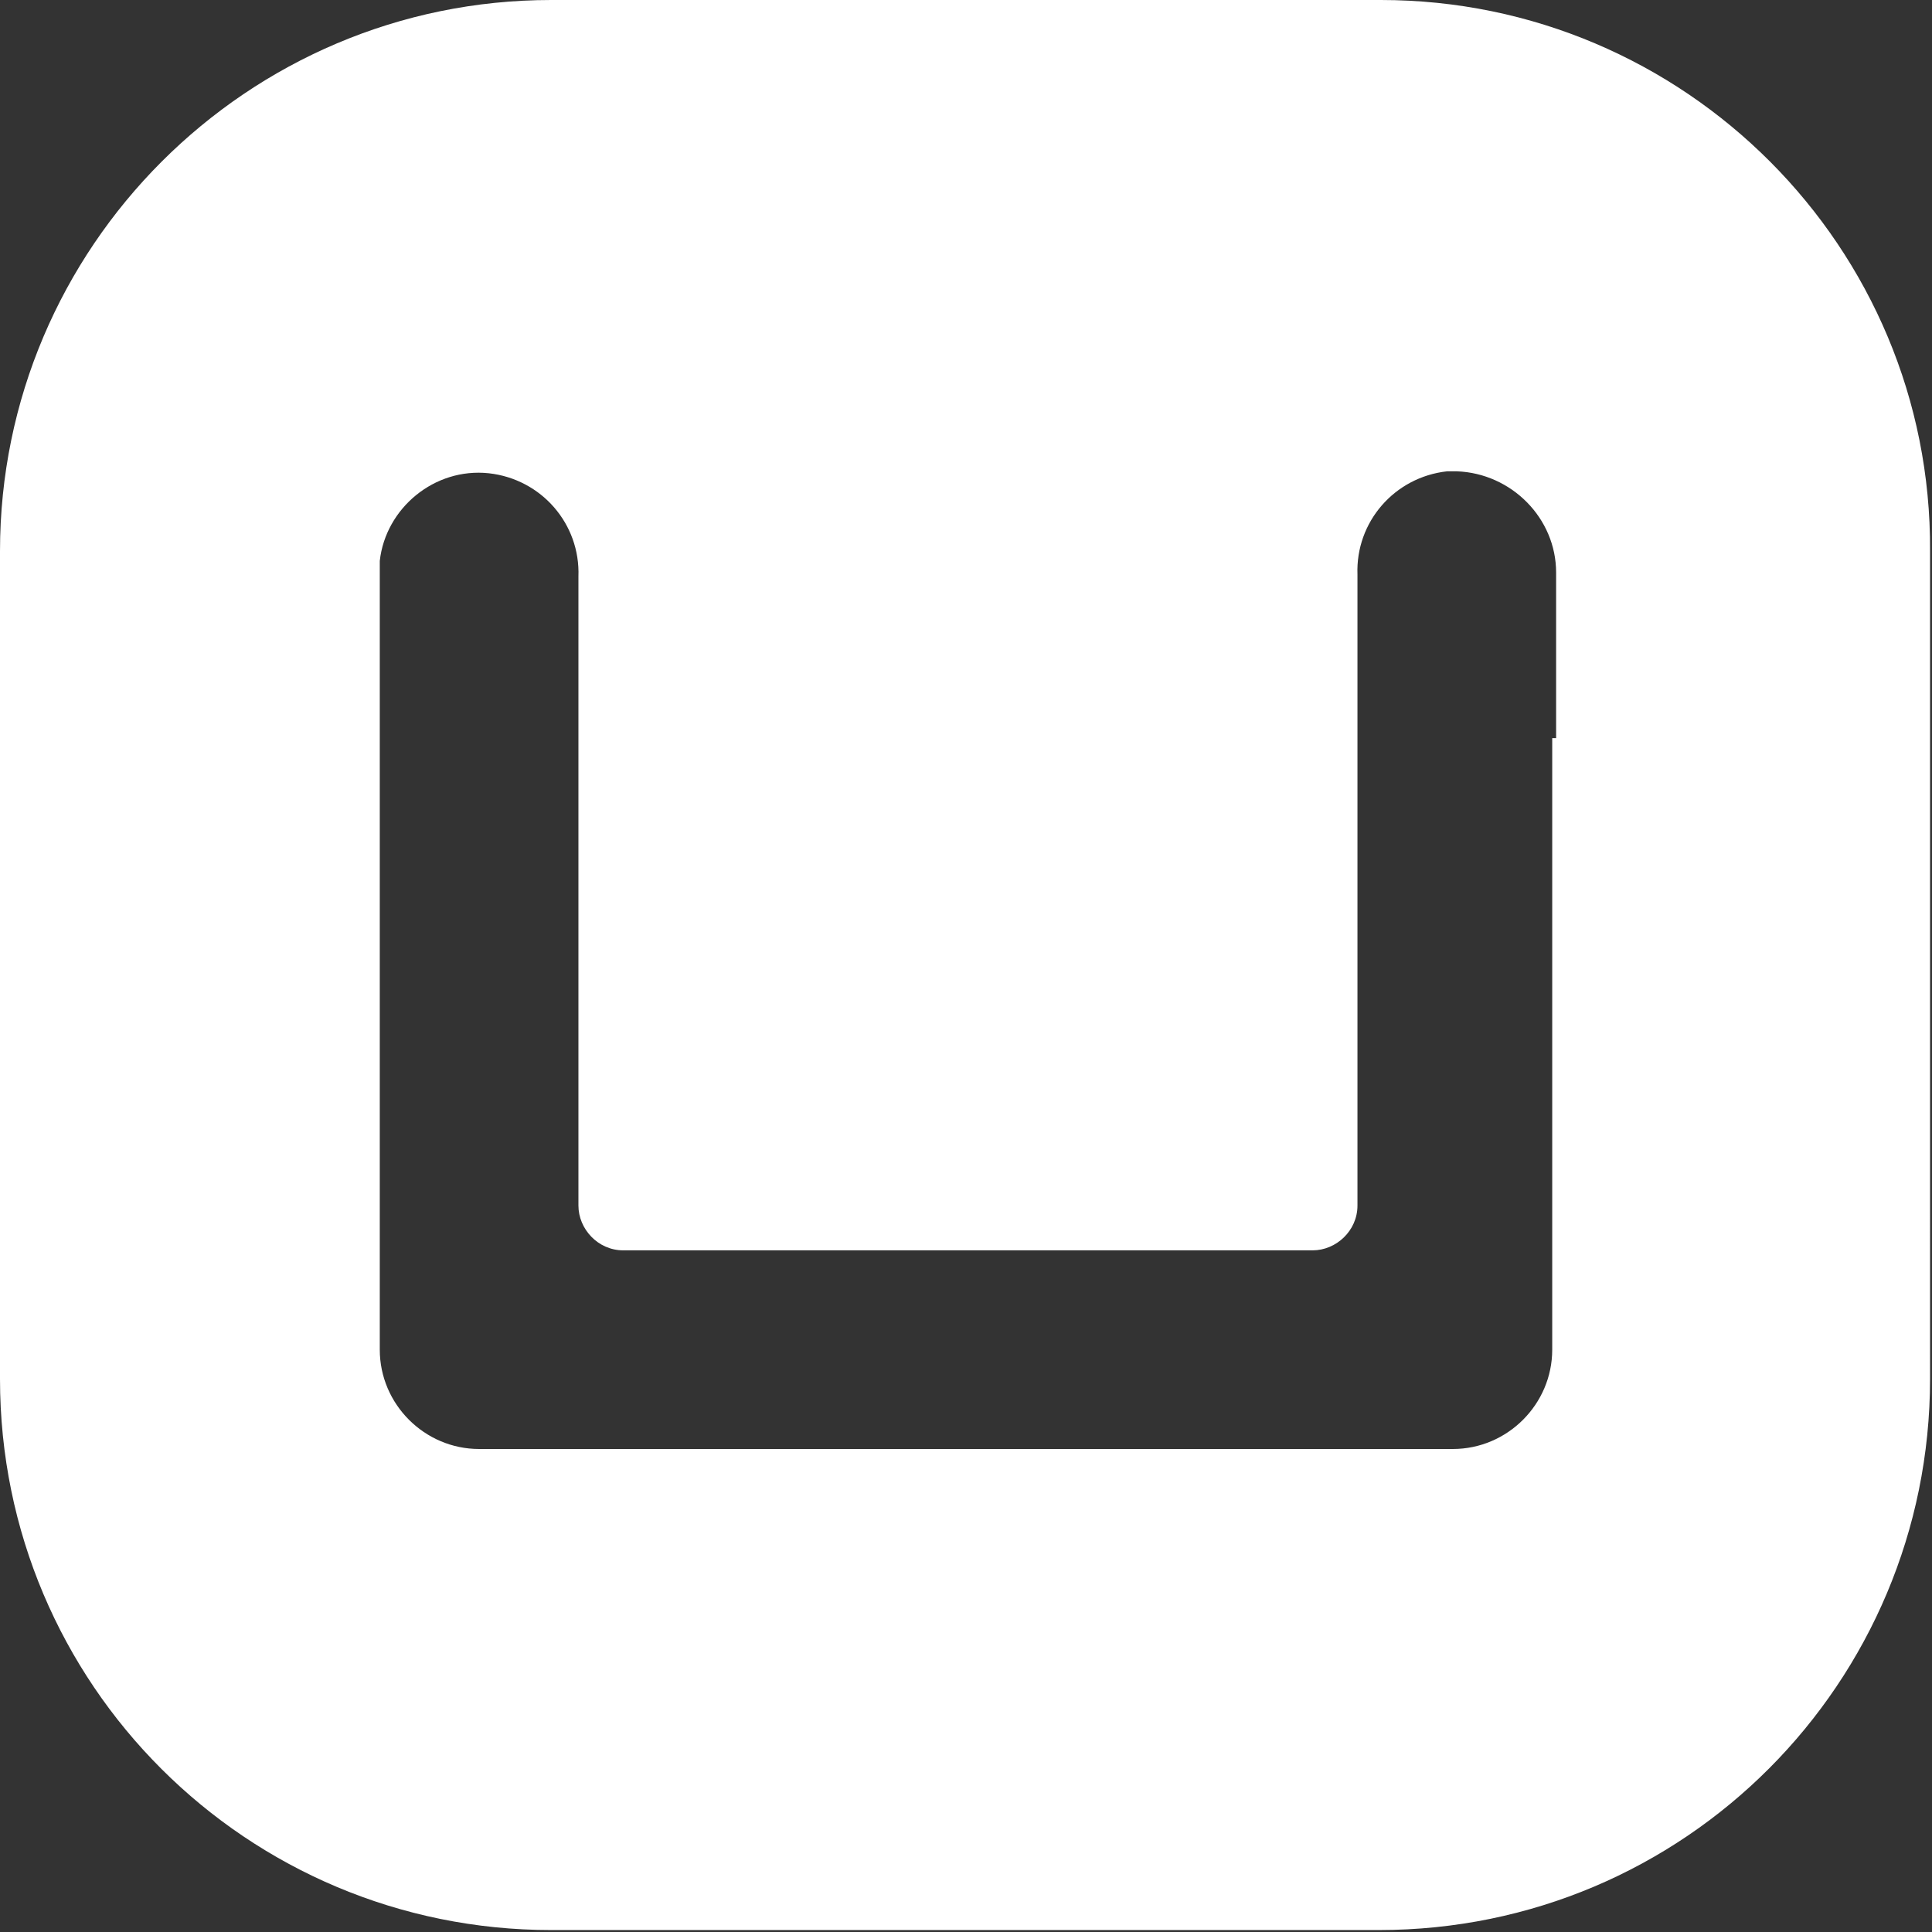 <?xml version="1.0" encoding="utf-8"?>
<!-- Generator: Adobe Illustrator 23.0.0, SVG Export Plug-In . SVG Version: 6.00 Build 0)  -->
<svg version="1.1" id="图层_1" xmlns="http://www.w3.org/2000/svg" xmlns:xlink="http://www.w3.org/1999/xlink" x="0px" y="0px"
	 viewBox="0 0 99.2 99.2" style="enable-background:new 0 0 99.2 99.2;" xml:space="preserve">
<rect x="0" y="0" width="99.2" height="99.2" fill="#333333" stroke="none"/>
<style type="text/css">
	.st0{fill:#FFFFFF;}
</style>
<path class="st0" d="M70.9,0H28.3C12.7,0,0,12.7,0,28.3v42.5c0,15.7,12.7,28.3,28.3,28.3h42.5c15.7,0,28.3-12.7,28.3-28.3V28.3
	C99.2,12.7,86.5,0,70.9,0z M79.9,37.9h-0.2v0.8v30.6c0,2.8-2.3,5.1-5.1,5.1h-50c-2.8,0-5.1-2.3-5.1-5.1V38.6v-0.8v-8.5
	c0-0.1,0-0.3,0-0.5c0.3-2.7,2.8-4.8,5.6-4.5c2.7,0.3,4.7,2.6,4.6,5.3v8.3v0.8v23.2c0,1.2,1,2.3,2.3,2.3h35.4c1.2,0,2.3-1,2.3-2.3
	V38.6v-0.8v-8.3c-0.1-2.7,1.9-5,4.6-5.3c0.1,0,0.3,0,0.5,0c2.8,0.1,5.1,2.4,5.1,5.2C79.9,29.4,79.9,37.9,79.9,37.9z"/>
</svg>
